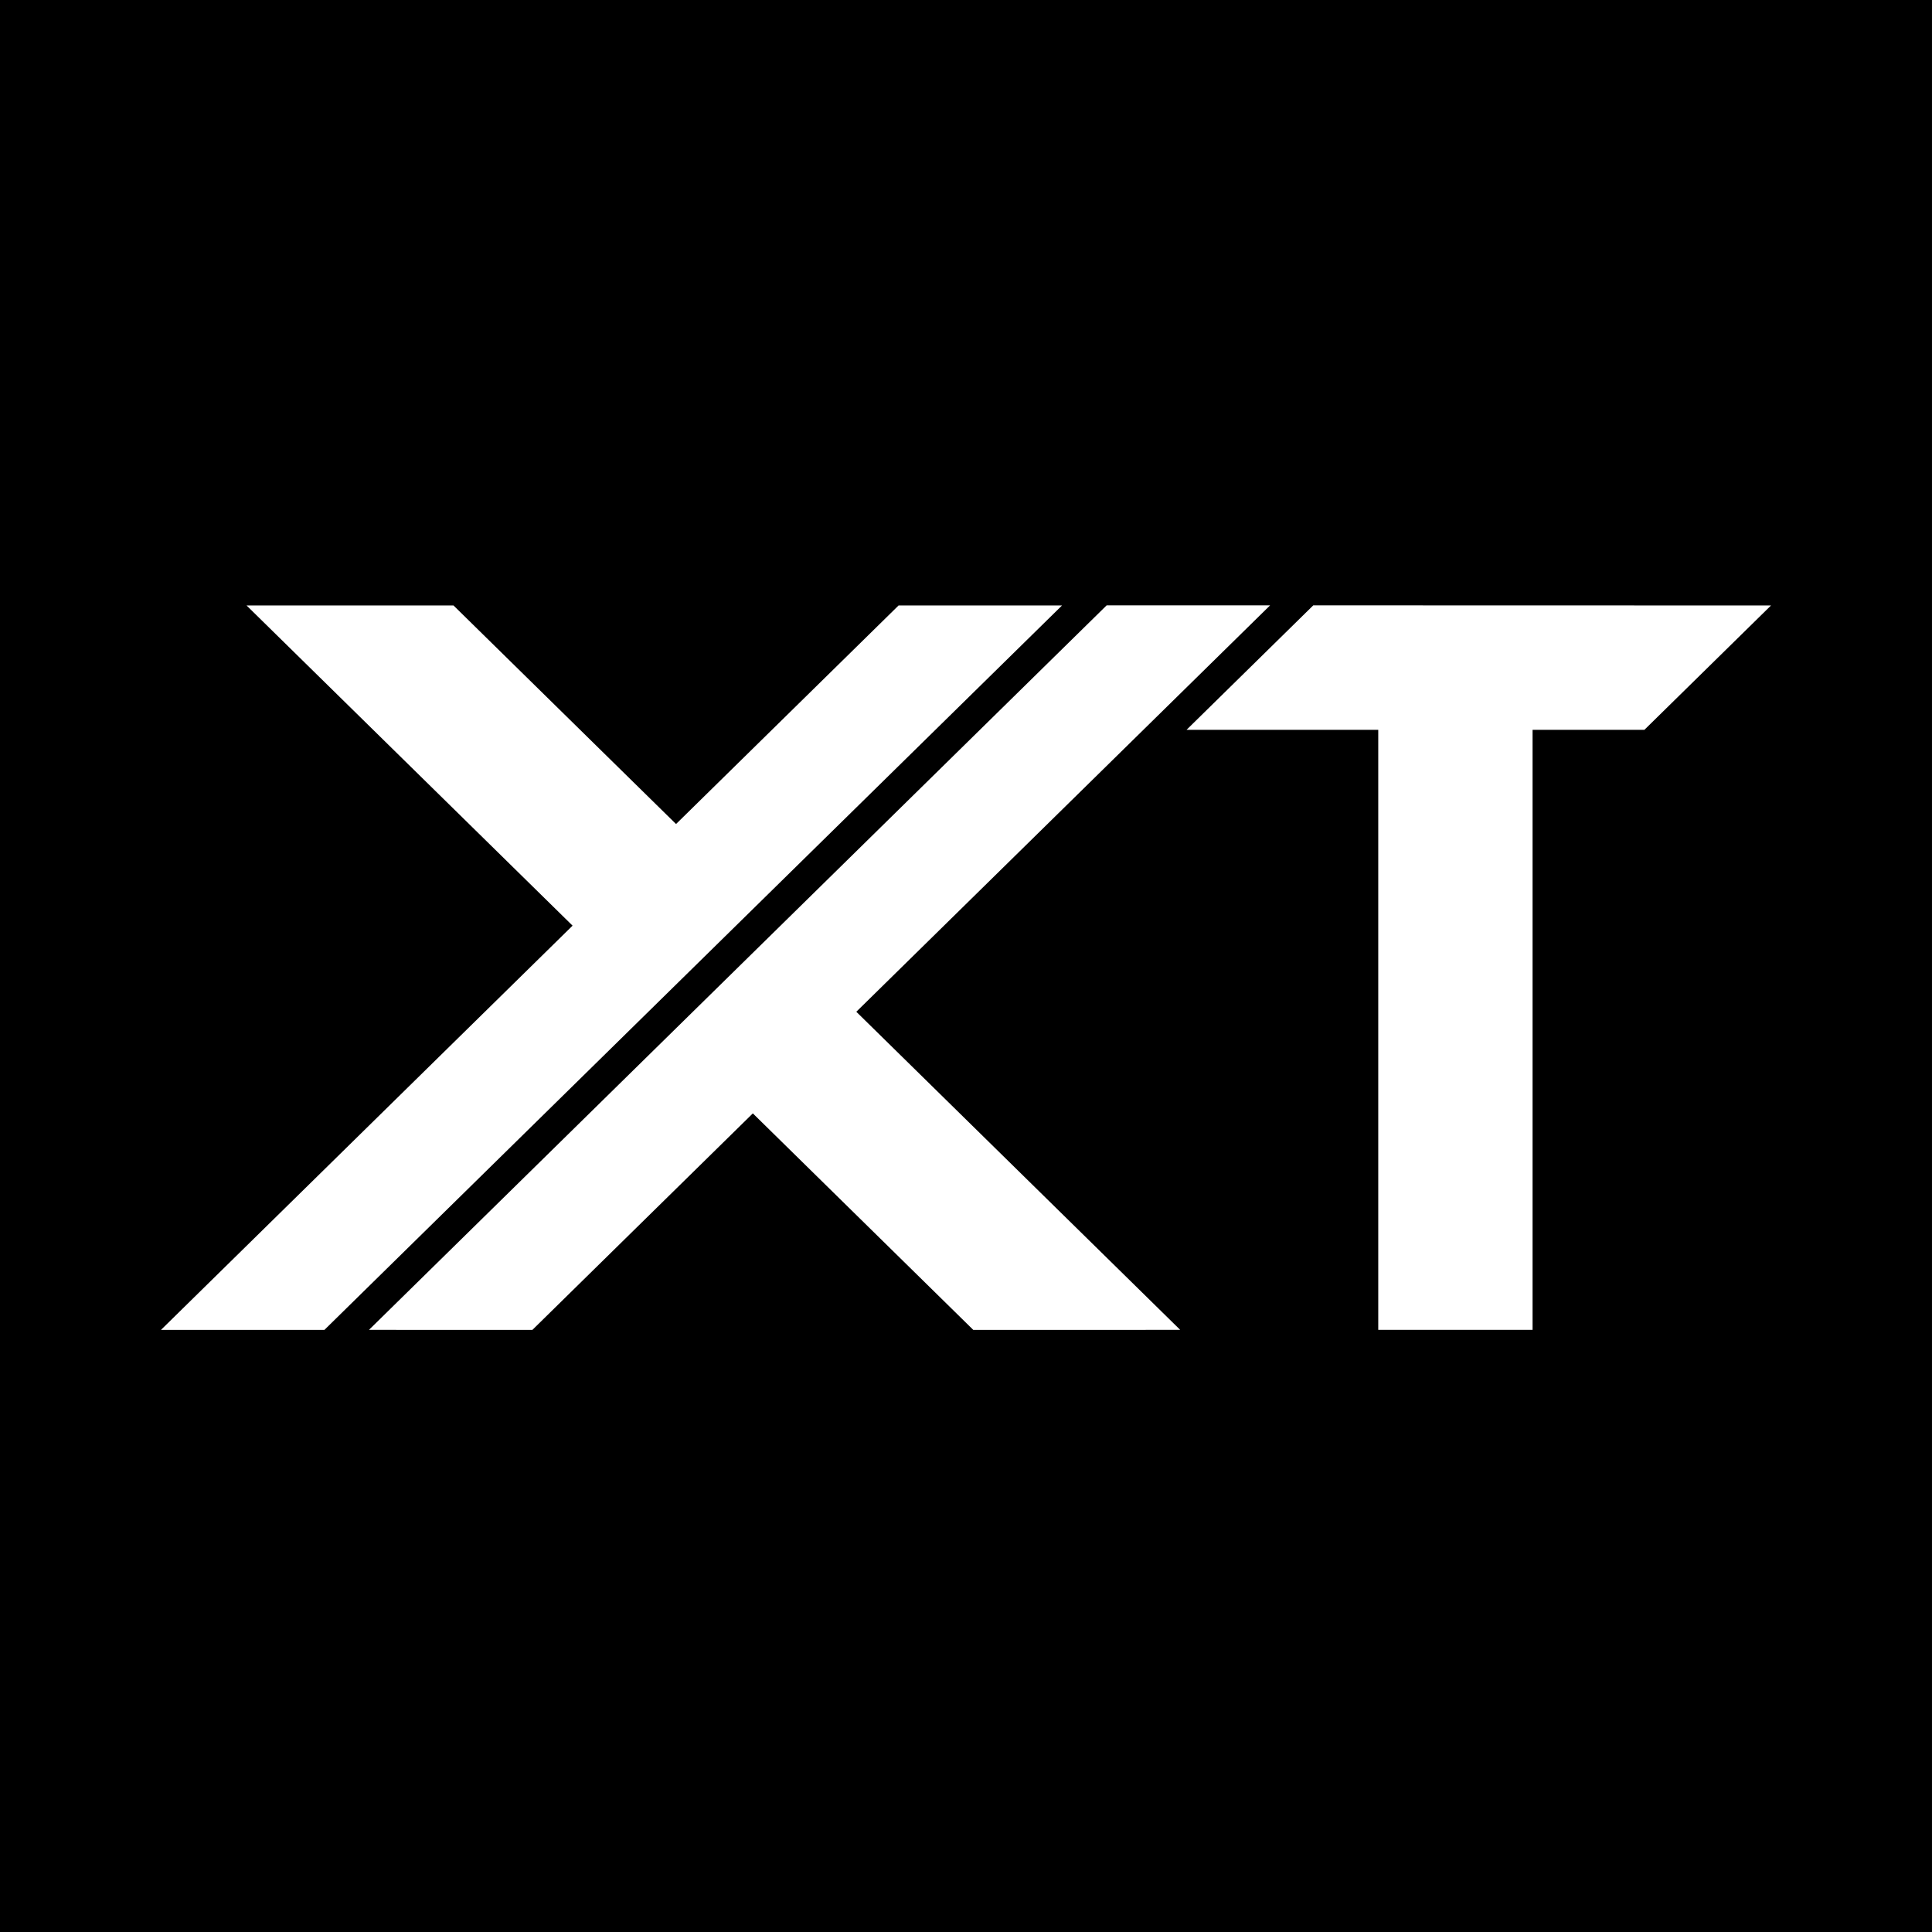<svg width="300" height="300" viewBox="0 0 300 300" fill="none" xmlns="http://www.w3.org/2000/svg">
<rect x="0" y="0" width="300" height="300" fill="#808080" stroke="none"/>
<g clip-path="url(#clip0_1095_67836)">
<path d="M299.998 0H0V300H299.998V0Z" fill="black"/>
<path d="M275.002 94.017L255.34 113.327H237.977V206.5H214.014V113.327H184.246L203.924 94L275.002 94.017Z" fill="white"/>
<path d="M139.529 94.018L104.975 127.954L70.421 94.018H38.286L88.908 143.735L25 206.501H50.38L164.909 94.018H139.529Z" fill="white"/>
<path d="M57.294 206.5L171.84 94H197.22L132.967 157.106L183.261 206.5L151.125 206.501L116.9 172.886L82.674 206.501L57.294 206.5Z" fill="white"/>
</g>
<defs>
<clipPath id="clip0_1095_67836">
<rect width="300" height="300" fill="white"/>
</clipPath>
</defs>
</svg>
